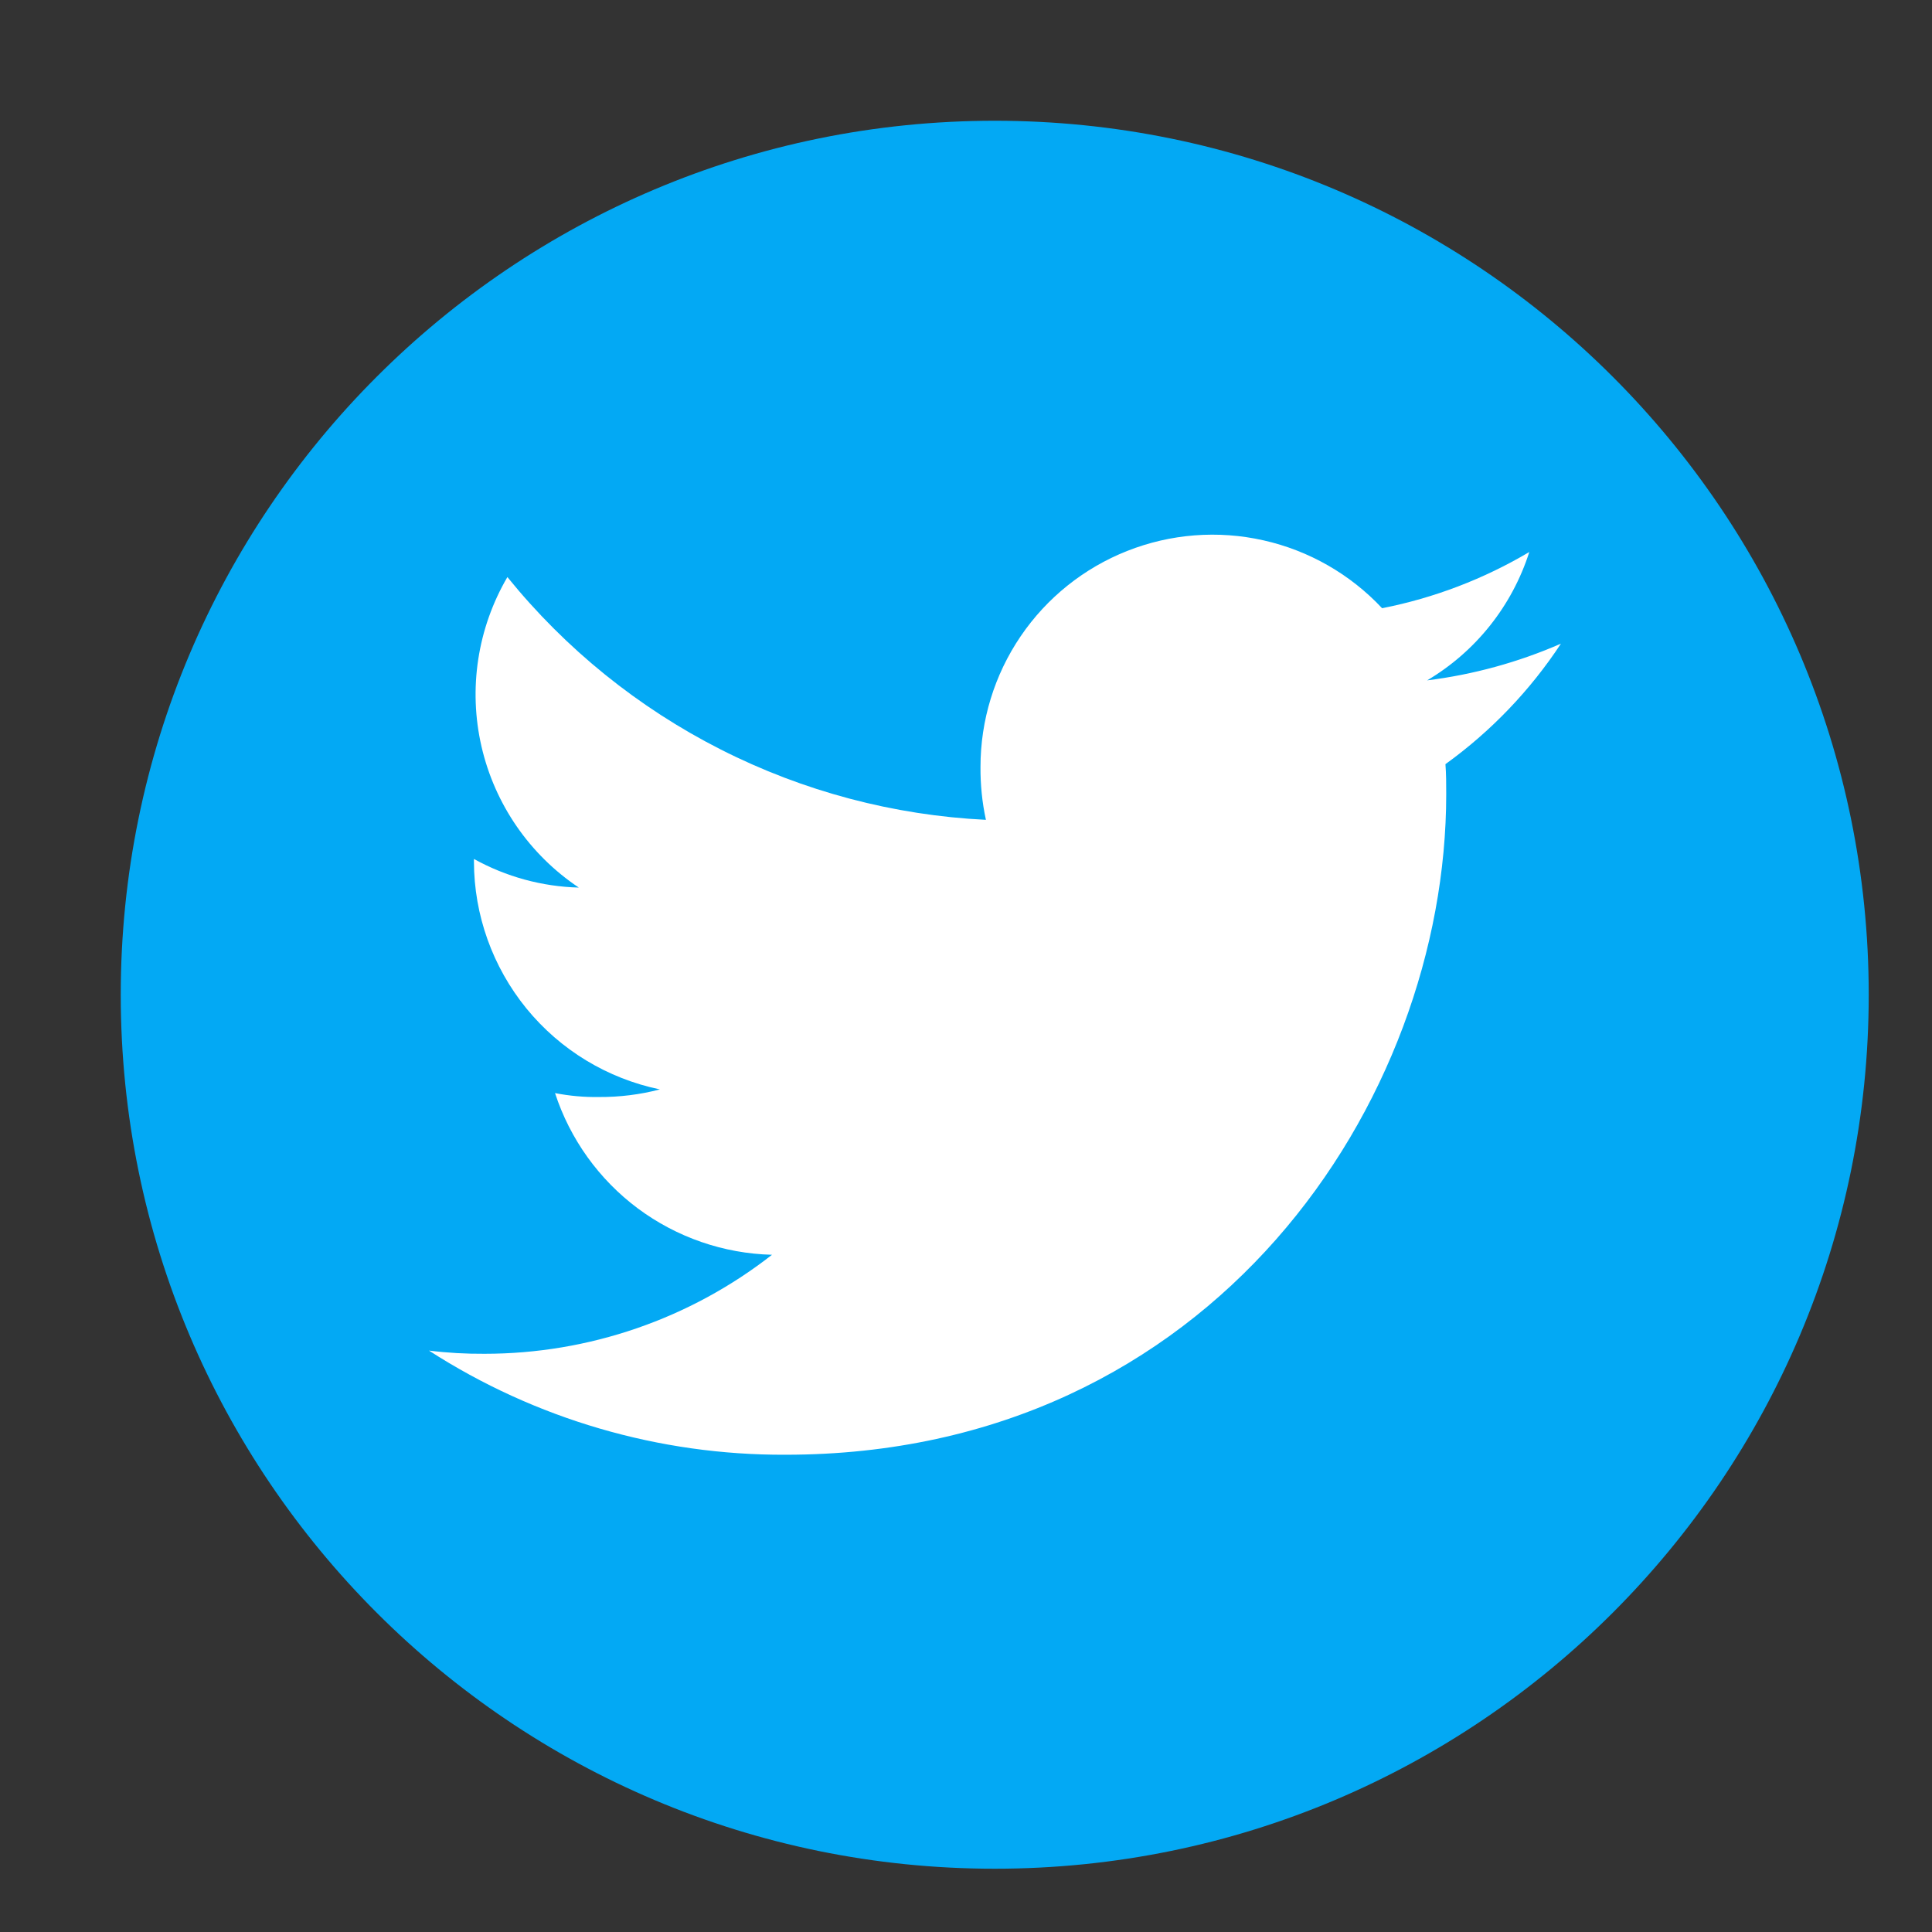 <svg width="32" height="32" viewBox="0 0 32 32" fill="none" xmlns="http://www.w3.org/2000/svg">
<rect x="0" y="0" width="32" height="32" fill="#333333" stroke="none"/>
<g clip-path="url(#clip0_123_18)">
<path d="M16.476 30.952C24.471 30.952 30.952 24.471 30.952 16.476C30.952 8.481 24.471 2 16.476 2C8.481 2 2 8.481 2 16.476C2 24.471 8.481 30.952 16.476 30.952Z" fill="#03A9F4"/>
<path d="M25.854 10.661C25.148 10.969 24.402 11.174 23.638 11.269C24.444 10.791 25.045 10.035 25.33 9.143C24.576 9.59 23.752 9.905 22.892 10.074C22.365 9.511 21.68 9.119 20.928 8.95C20.175 8.78 19.389 8.841 18.671 9.125C17.954 9.408 17.338 9.901 16.905 10.539C16.471 11.178 16.24 11.931 16.24 12.703C16.238 12.997 16.267 13.291 16.33 13.579C14.8 13.504 13.304 13.107 11.938 12.414C10.572 11.721 9.368 10.748 8.404 9.558C7.909 10.405 7.755 11.408 7.975 12.364C8.195 13.32 8.771 14.156 9.587 14.701C8.978 14.685 8.382 14.522 7.85 14.227V14.269C7.851 15.156 8.159 16.015 8.719 16.703C9.28 17.391 10.061 17.864 10.93 18.044C10.601 18.13 10.262 18.172 9.922 18.17C9.677 18.174 9.433 18.152 9.193 18.105C9.442 18.868 9.921 19.535 10.564 20.015C11.208 20.494 11.985 20.763 12.787 20.783C11.427 21.846 9.751 22.423 8.025 22.423C7.717 22.425 7.41 22.408 7.105 22.37C8.865 23.504 10.916 24.104 13.01 24.095C20.086 24.095 23.954 18.234 23.954 13.154C23.954 12.985 23.954 12.821 23.941 12.657C24.695 12.113 25.343 11.437 25.854 10.661Z" fill="white"/>
</g>
<defs>
<clipPath id="clip0_123_18">
<rect width="28.952" height="28.952" fill="white" transform="translate(2 2)"/>
</clipPath>
</defs>
</svg>
